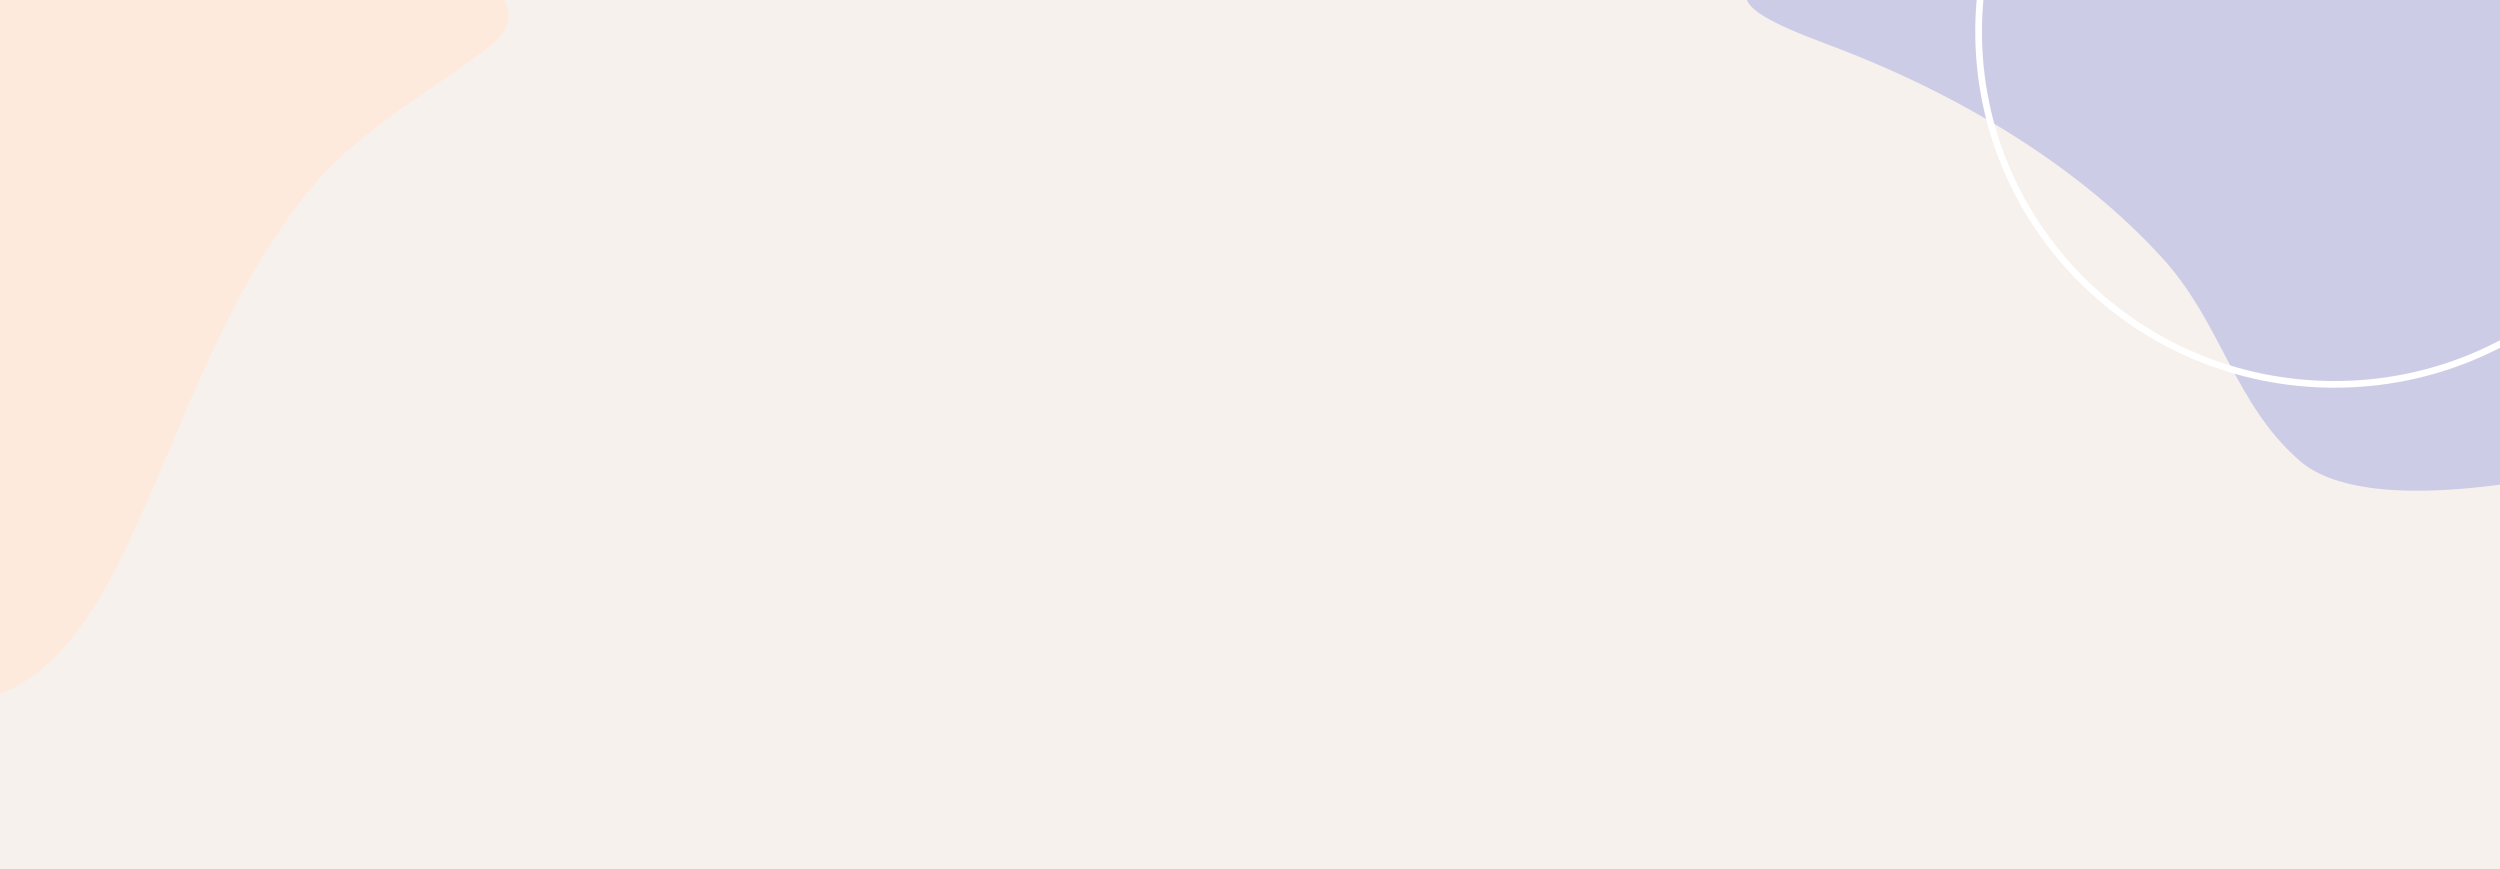 <svg width="748" height="260" viewBox="0 0 748 260" fill="none" xmlns="http://www.w3.org/2000/svg">
<rect x="0" y="0" width="748" height="260" fill="#333333" stroke="none"/>
<g clip-path="url(#clip0_70_17582)">
<rect width="748" height="260" fill="#F6F1ED"/>
<path d="M146.663 13.788C126.781 29 106.094 39.341 90.551 59.394C66.26 90.749 54.523 128.063 38.5 162.314C27.162 186.541 7.95 219.011 -26.848 207.497C-68.96 193.558 -97.53 146.313 -115.061 113.701C-130.788 84.442 -150.034 40.806 -122.439 8.759C-96.662 -21.181 -44.413 -30.782 -6.899 -34.833C36.064 -39.474 82.794 -37.538 121.804 -20.659C132.425 -16.07 164.821 -0.123 146.652 13.782L146.663 13.788Z" fill="#FEEADC"/>
<path d="M961.337 39.155C925.532 83.587 863.961 120.217 785.559 137.951C764.84 142.636 708.066 155.495 687.831 137.672C668.535 120.679 664.568 96.663 647.307 77.577C623.339 51.085 588.054 28.684 546.852 13.306C512.693 0.564 517.166 -3.275 542.962 -16.472C602.123 -46.748 663.946 -76.939 729.295 -101.032C783.62 -121.061 881.3 -151.508 949.61 -110.108C1019.22 -67.932 991.616 1.61 961.353 39.158L961.337 39.155Z" fill="#CCCCE7"/>
<ellipse cx="698.5" cy="9.5" rx="106.5" ry="105.5" stroke="white" stroke-width="2"/>
</g>
<defs>
<clipPath id="clip0_70_17582">
<rect width="748" height="260" fill="white"/>
</clipPath>
</defs>
</svg>
